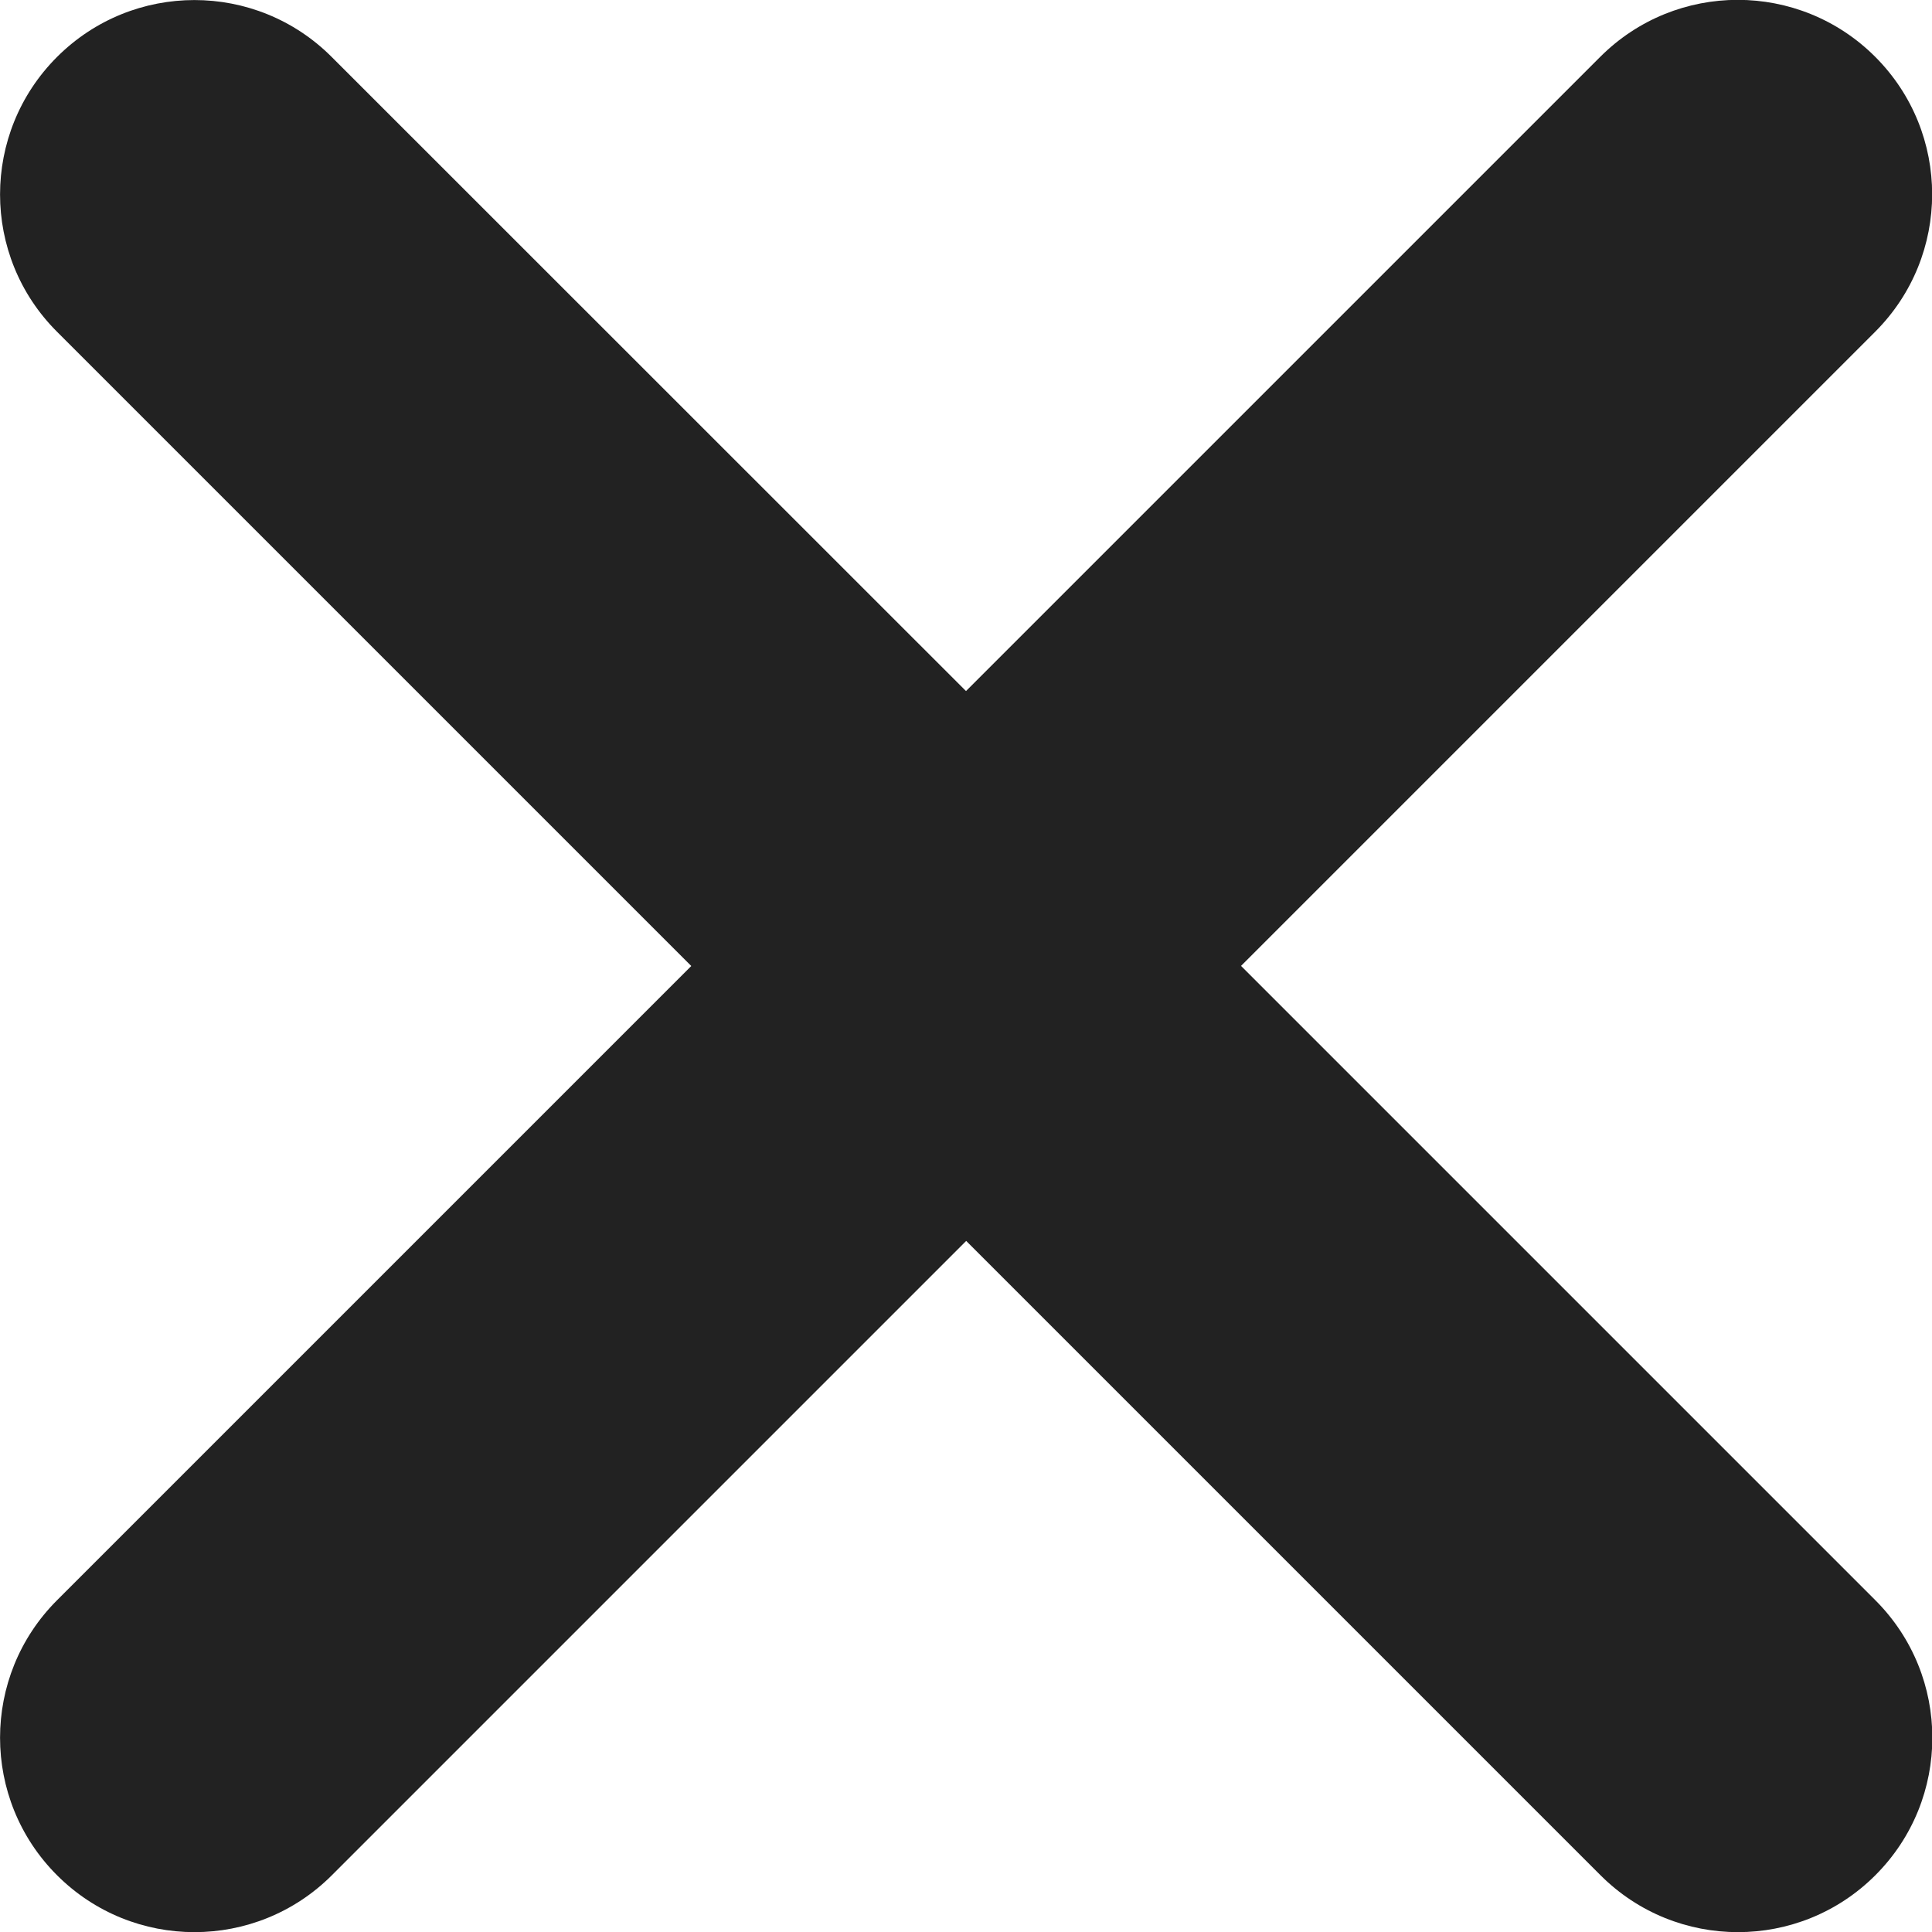 <?xml version="1.0" encoding="UTF-8"?><svg id="a" xmlns="http://www.w3.org/2000/svg" viewBox="0 0 10 10"><defs><style>.c{fill:#222;}</style></defs><path class="c" d="M6.423,5l3.283-3.283c.393-.393,.393-1.03,0-1.423-.393-.393-1.03-.393-1.423,0l-3.283,3.283L1.717,.295C1.325-.098,.688-.098,.295,.295S-.098,1.325,.295,1.717l3.283,3.283L.295,8.283c-.393,.393-.393,1.03,0,1.423s1.03,.393,1.423,0l3.283-3.283,3.283,3.283c.393,.393,1.03,.393,1.423,0,.393-.393,.393-1.03,0-1.423l-3.283-3.283Z"/></svg>